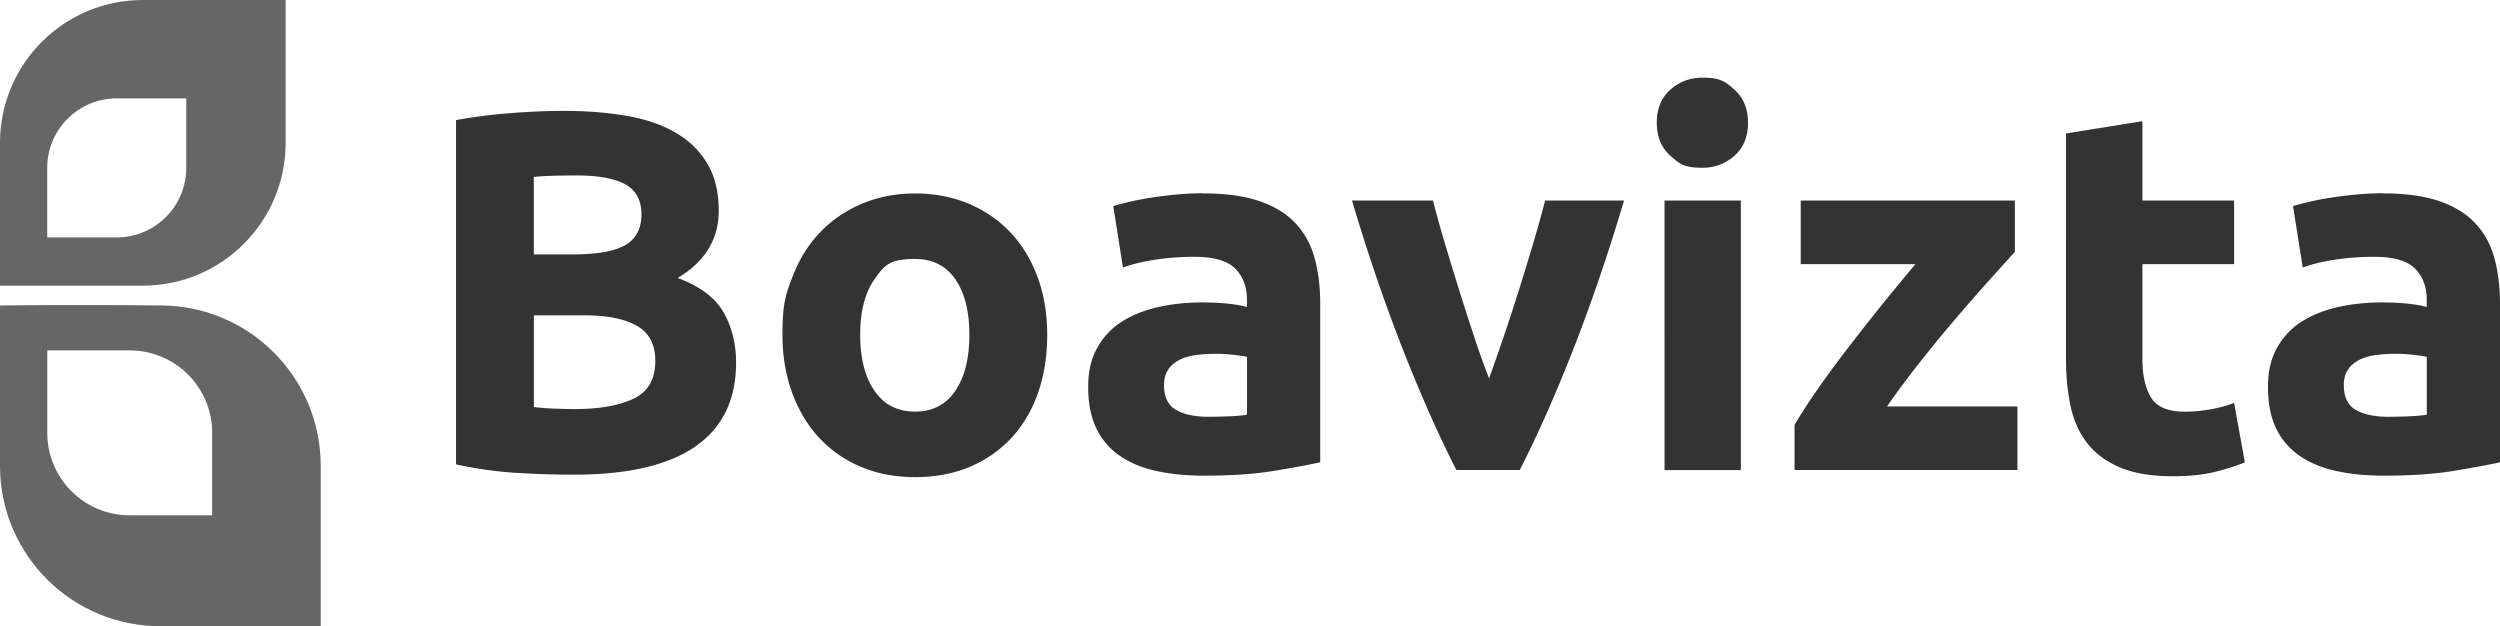 <svg xmlns="http://www.w3.org/2000/svg" width="393.4" height="98.54" data-name="Calque 1" viewBox="0 0 393.4 98.54"><path d="M90.38 74.69c-3.06 0-6.11-.09-9.15-.28s-6.19-.63-9.47-1.33V18.9c2.58-.48 5.4-.85 8.46-1.09s5.91-.36 8.54-.36c3.55 0 6.81.26 9.79.77s5.55 1.38 7.7 2.62 3.83 2.86 5.04 4.88 1.81 4.5 1.81 7.46q0 6.69-6.45 10.56c3.55 1.34 5.97 3.17 7.25 5.48 1.29 2.31 1.93 4.92 1.93 7.82 0 5.86-2.14 10.27-6.41 13.22-4.27 2.96-10.63 4.43-19.06 4.43Zm-6.37-34.66h6.13c3.87 0 6.64-.5 8.3-1.49 1.67-.99 2.5-2.59 2.5-4.8s-.86-3.84-2.58-4.76c-1.72-.91-4.25-1.37-7.58-1.37-1.08 0-2.23.01-3.47.04s-2.34.09-3.31.2v12.17Zm0 9.59v14.43c.91.11 1.91.19 2.98.24s2.26.08 3.55.08c3.76 0 6.8-.54 9.11-1.61s3.47-3.06 3.47-5.97c0-2.58-.97-4.42-2.9-5.52s-4.7-1.65-8.3-1.65h-7.9Zm80.78 3.06c0 3.33-.48 6.38-1.45 9.15s-2.37 5.13-4.19 7.09c-1.83 1.96-4.02 3.48-6.57 4.55s-5.41 1.61-8.58 1.61-5.95-.54-8.5-1.61-4.74-2.59-6.57-4.55-3.25-4.33-4.27-7.09q-1.53-4.155-1.53-9.15c0-4.995.52-6.37 1.57-9.11s2.5-5.08 4.35-7.01 4.06-3.44 6.61-4.51 5.33-1.61 8.34-1.61 5.87.54 8.42 1.61c2.55 1.08 4.74 2.58 6.57 4.51s3.25 4.27 4.27 7.01 1.53 5.78 1.53 9.11m-12.25 0c0-3.71-.74-6.62-2.22-8.75q-2.22-3.18-6.33-3.18c-4.11 0-4.86 1.06-6.37 3.18-1.5 2.12-2.26 5.04-2.26 8.75s.75 6.65 2.26 8.83c1.5 2.18 3.63 3.26 6.37 3.26s4.85-1.09 6.33-3.26c1.48-2.18 2.22-5.12 2.22-8.83m36.75-22.25c3.55 0 6.5.4 8.87 1.21 2.36.81 4.26 1.96 5.68 3.47s2.43 3.33 3.02 5.48.89 4.54.89 7.17v24.99c-1.72.38-4.11.82-7.17 1.33s-6.77.77-11.12.77c-2.74 0-5.23-.24-7.46-.73-2.23-.48-4.15-1.28-5.76-2.38a10.9 10.9 0 0 1-3.71-4.31c-.86-1.77-1.29-3.95-1.29-6.53s.5-4.57 1.49-6.29q1.485-2.58 3.99-4.11c1.67-1.02 3.57-1.76 5.72-2.22q3.225-.69 6.69-.69c1.56 0 2.94.07 4.15.2s2.19.31 2.94.52v-1.13c0-2.04-.62-3.68-1.85-4.92-1.24-1.24-3.39-1.85-6.45-1.85-2.04 0-4.06.15-6.05.44-1.99.3-3.71.71-5.16 1.25l-1.53-9.67c.7-.21 1.57-.44 2.62-.69 1.05-.24 2.19-.46 3.43-.65s2.54-.35 3.91-.48 2.75-.2 4.15-.2Zm.97 35.15c1.18 0 2.31-.03 3.39-.08q1.605-.075 2.58-.24v-9.11c-.48-.11-1.21-.21-2.18-.32s-1.85-.16-2.66-.16c-1.13 0-2.19.07-3.18.2-1 .13-1.87.39-2.62.77q-1.125.57-1.77 1.53c-.43.65-.65 1.45-.65 2.42 0 1.88.63 3.18 1.89 3.91s3 1.09 5.2 1.09Zm38.92 8.38c-2.75-5.37-5.54-11.66-8.38-18.86-2.83-7.2-5.52-15.05-8.05-23.54h12.74c.54 2.1 1.17 4.37 1.9 6.81.73 2.45 1.48 4.92 2.27 7.42.78 2.5 1.56 4.93 2.35 7.3.78 2.37 1.55 4.51 2.31 6.45.7-1.93 1.46-4.08 2.26-6.45.81-2.36 1.6-4.8 2.39-7.3s1.54-4.97 2.27-7.42c.73-2.44 1.36-4.72 1.9-6.81h12.42c-2.53 8.49-5.22 16.34-8.04 23.54-2.83 7.2-5.62 13.49-8.37 18.86zm45.89-54.65c0 2.2-.71 3.94-2.14 5.2q-2.13 1.89-5.04 1.89c-2.91 0-3.62-.63-5.04-1.89s-2.14-3-2.14-5.2.71-3.94 2.14-5.2q2.13-1.89 5.04-1.89c2.91 0 3.61.63 5.04 1.89 1.42 1.26 2.14 3 2.14 5.2m-1.13 54.66h-12.01V31.56h12.01v42.4Zm43.12-34.35c-.97 1.08-2.27 2.53-3.92 4.35-1.64 1.83-3.41 3.84-5.29 6.05-1.89 2.2-3.78 4.51-5.7 6.93-1.91 2.42-3.65 4.76-5.21 7.01h20.52v10h-35.07v-7.09c1.13-1.94 2.49-4.02 4.07-6.25s3.25-4.47 5-6.73 3.48-4.45 5.2-6.57 3.31-4.04 4.76-5.76h-18.06v-10h33.7zM325.12 21l12.01-1.93v12.49h14.43v10h-14.43v14.91c0 2.53.44 4.54 1.33 6.05.89 1.5 2.67 2.26 5.36 2.26q1.935 0 3.99-.36c1.37-.24 2.62-.58 3.75-1.01l1.69 9.35c-1.45.59-3.06 1.1-4.84 1.53-1.77.43-3.95.65-6.53.65-3.28 0-5.99-.44-8.14-1.33s-3.87-2.12-5.16-3.71c-1.29-1.58-2.19-3.51-2.7-5.76-.51-2.26-.77-4.76-.77-7.5V21Zm49.82 9.43c3.55 0 6.5.4 8.87 1.21 2.36.81 4.26 1.96 5.68 3.47s2.43 3.33 3.02 5.48.89 4.54.89 7.17v24.99c-1.72.38-4.11.82-7.17 1.33s-6.77.77-11.12.77c-2.74 0-5.23-.24-7.46-.73-2.23-.48-4.15-1.28-5.76-2.38a10.9 10.9 0 0 1-3.71-4.31c-.86-1.77-1.29-3.95-1.29-6.53s.5-4.57 1.49-6.29q1.485-2.58 3.99-4.11c1.67-1.02 3.57-1.76 5.72-2.22q3.225-.69 6.69-.69c1.56 0 2.94.07 4.15.2s2.19.31 2.94.52v-1.13c0-2.04-.62-3.68-1.85-4.92-1.24-1.24-3.39-1.85-6.45-1.85-2.04 0-4.06.15-6.05.44-1.99.3-3.71.71-5.16 1.25l-1.53-9.67c.7-.21 1.57-.44 2.62-.69 1.05-.24 2.19-.46 3.43-.65s2.54-.35 3.91-.48 2.75-.2 4.15-.2Zm.97 35.15c1.18 0 2.31-.03 3.39-.08q1.605-.075 2.58-.24v-9.11c-.48-.11-1.21-.21-2.18-.32s-1.85-.16-2.66-.16c-1.13 0-2.19.07-3.18.2-1 .13-1.87.39-2.62.77q-1.125.57-1.77 1.53c-.43.65-.65 1.45-.65 2.42 0 1.88.63 3.18 1.89 3.91s3 1.09 5.2 1.09Z" style="fill:#333;stroke-width:0"/><path d="M22.74 44.95c12.29-.14 22.21-10.15 22.21-22.47V0H22.48C10.15 0 .15 9.92 0 22.21v22.74zm-4.24-7.59H7.43V26.29c.07-5.98 4.94-10.81 10.94-10.81h10.94v10.94c0 6-4.83 10.87-10.81 10.94M50.47 73.3c0-13.84-11.14-25.07-24.94-25.23S0 48.07 0 48.07V73.6c.16 13.8 11.39 24.94 25.23 24.94h25.24zm-17.09-5.03v12.82H20.41c-7.11 0-12.89-5.73-12.97-12.82V55.14h13.13c7.1.09 12.82 5.86 12.82 12.97v.15Z" style="stroke-width:0;fill:#666"/></svg>